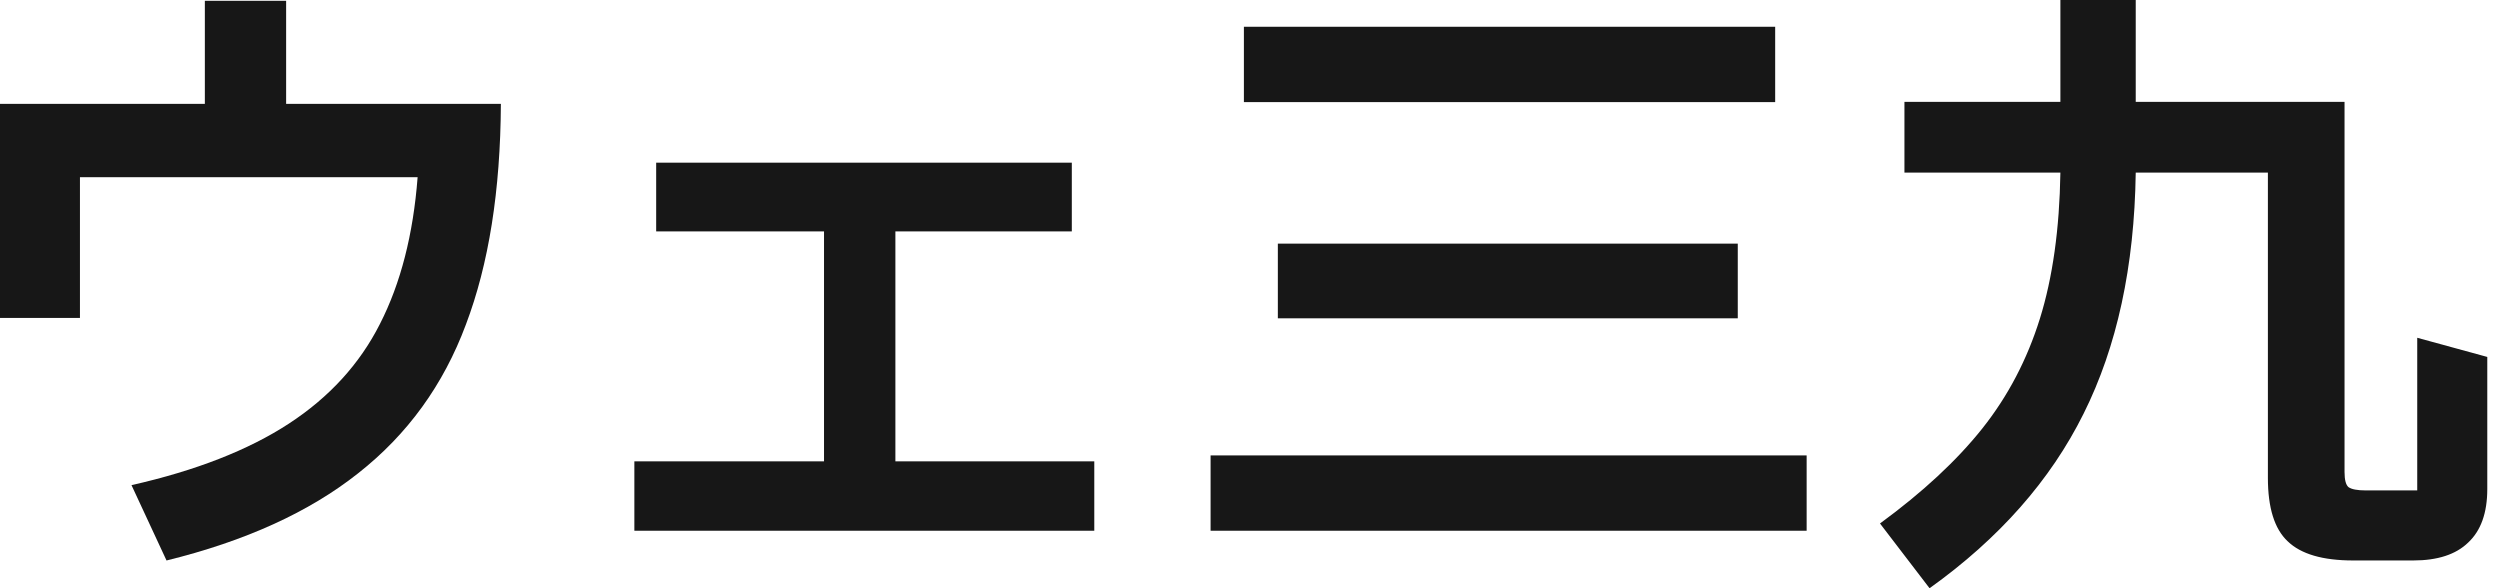 <svg width="102" height="24" viewBox="0 0 102 24" fill="none" xmlns="http://www.w3.org/2000/svg">
<path d="M98.623 13.781L101.481 14.563V19.955C101.481 20.926 101.22 21.654 100.699 22.139C100.196 22.625 99.45 22.867 98.461 22.867H96.008C94.767 22.867 93.878 22.607 93.338 22.085C92.799 21.582 92.53 20.719 92.53 19.497V7.042H87.138C87.084 10.87 86.374 14.15 85.008 16.882C83.659 19.596 81.566 21.969 78.726 24L76.704 21.358C78.447 20.082 79.84 18.788 80.883 17.476C81.925 16.163 82.707 14.671 83.228 13C83.749 11.328 84.028 9.342 84.064 7.042H77.701V4.157H84.064V0H87.138V4.157H95.657V19.255C95.657 19.578 95.711 19.785 95.819 19.875C95.945 19.964 96.178 20.009 96.52 20.009H98.623V13.781Z" fill="#171717"/>
<path d="M72.427 1.092V4.166H50.751V1.092H72.427ZM70.901 9.94V12.987H52.136V9.94H70.901ZM73.711 18.581V21.654H49.392V18.581H73.711Z" fill="#171717"/>
<path d="M44.647 21.654H25.882V18.823H33.62V9.441H26.772V6.637H43.73V9.441H36.532V18.823H44.647V21.654Z" fill="#171717"/>
<path d="M11.674 4.238H20.436C20.418 7.779 19.942 10.78 19.008 13.243C18.091 15.705 16.626 17.727 14.613 19.309C12.618 20.89 10.011 22.077 6.794 22.868L5.365 19.794C7.989 19.201 10.128 18.365 11.782 17.287C13.435 16.208 14.676 14.851 15.502 13.216C16.347 11.562 16.86 9.567 17.039 7.23H3.262V12.973H0V4.238H8.358V0.032H11.674V4.238Z" fill="#171717"/>
</svg>
